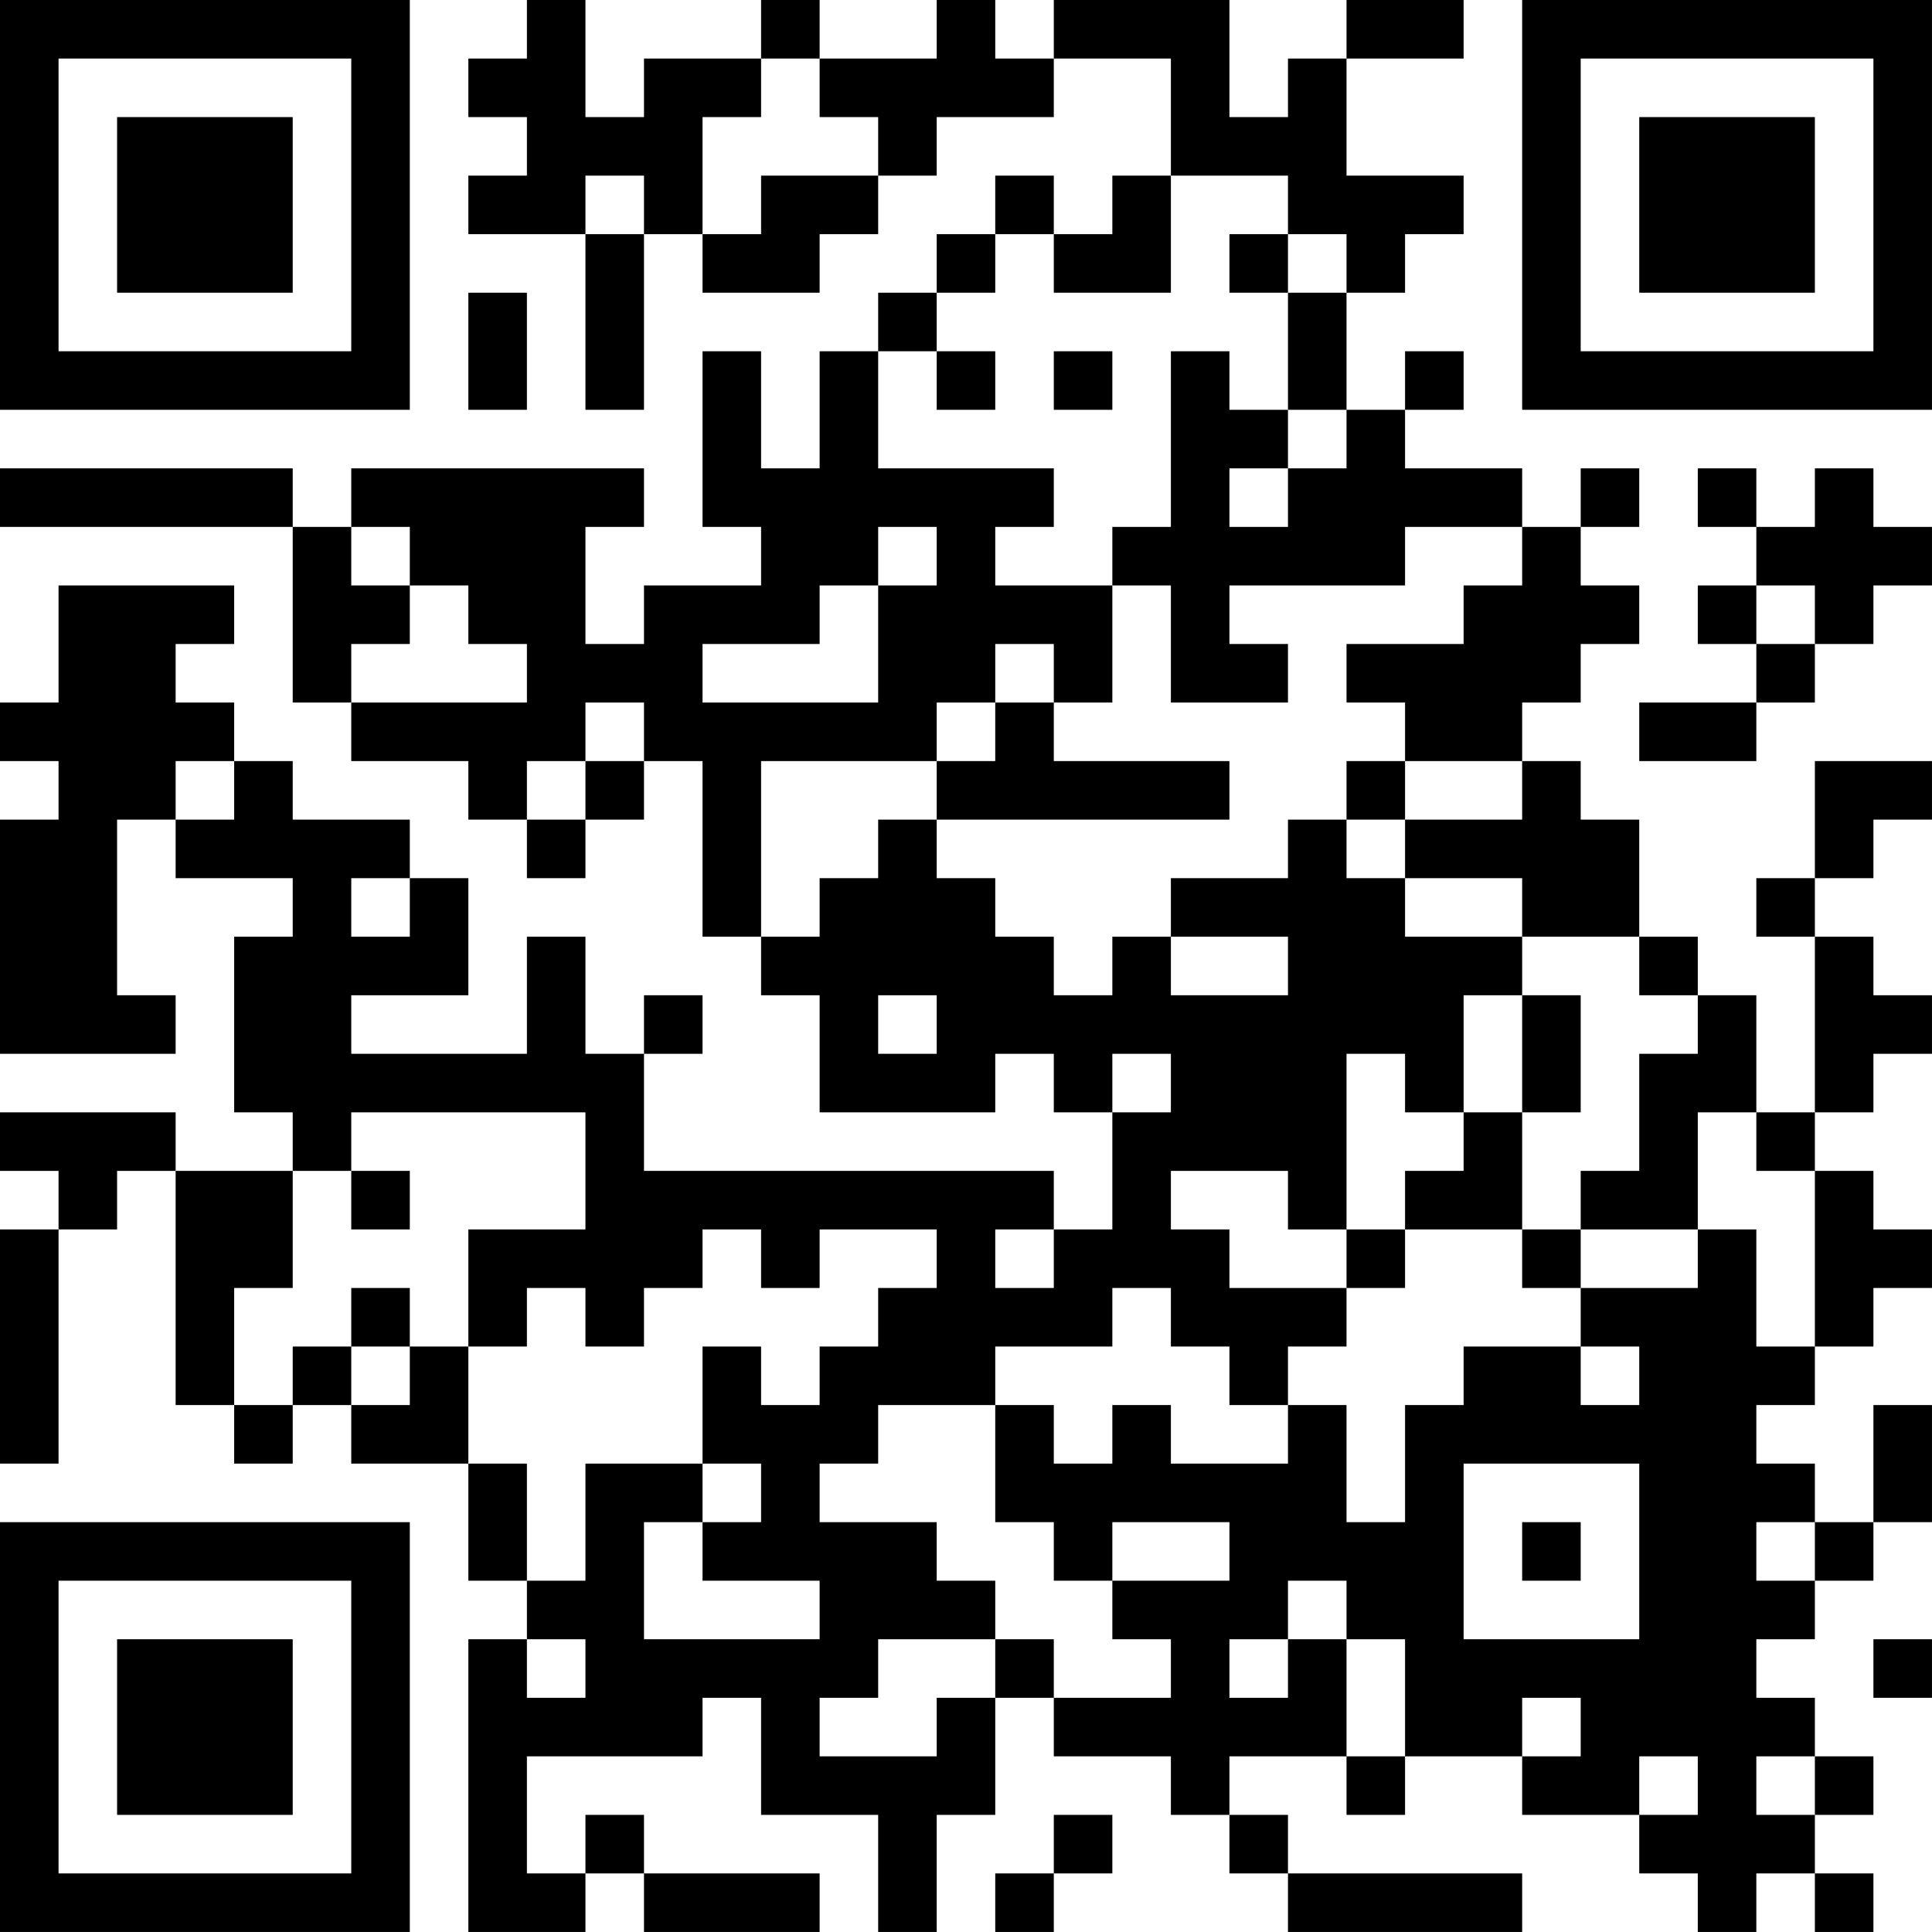 <?xml version="1.0" encoding="UTF-8"?>
<svg xmlns="http://www.w3.org/2000/svg" version="1.1" width="400" height="400" viewBox="0 0 400 400"><rect x="0" y="0" width="400" height="400" fill="#ffffff"/><g transform="scale(12.121)"><g transform="translate(0,0)"><path fill-rule="evenodd" d="M9 0L9 1L8 1L8 2L9 2L9 3L8 3L8 4L10 4L10 7L11 7L11 4L12 4L12 5L14 5L14 4L15 4L15 3L16 3L16 2L18 2L18 1L20 1L20 3L19 3L19 4L18 4L18 3L17 3L17 4L16 4L16 5L15 5L15 6L14 6L14 8L13 8L13 6L12 6L12 9L13 9L13 10L11 10L11 11L10 11L10 9L11 9L11 8L6 8L6 9L5 9L5 8L0 8L0 9L5 9L5 12L6 12L6 13L8 13L8 14L9 14L9 15L10 15L10 14L11 14L11 13L12 13L12 16L13 16L13 17L14 17L14 19L17 19L17 18L18 18L18 19L19 19L19 21L18 21L18 20L11 20L11 18L12 18L12 17L11 17L11 18L10 18L10 16L9 16L9 18L6 18L6 17L8 17L8 15L7 15L7 14L5 14L5 13L4 13L4 12L3 12L3 11L4 11L4 10L1 10L1 12L0 12L0 13L1 13L1 14L0 14L0 18L3 18L3 17L2 17L2 14L3 14L3 15L5 15L5 16L4 16L4 19L5 19L5 20L3 20L3 19L0 19L0 20L1 20L1 21L0 21L0 25L1 25L1 21L2 21L2 20L3 20L3 24L4 24L4 25L5 25L5 24L6 24L6 25L8 25L8 27L9 27L9 28L8 28L8 33L10 33L10 32L11 32L11 33L14 33L14 32L11 32L11 31L10 31L10 32L9 32L9 30L12 30L12 29L13 29L13 31L15 31L15 33L16 33L16 31L17 31L17 29L18 29L18 30L20 30L20 31L21 31L21 32L22 32L22 33L26 33L26 32L22 32L22 31L21 31L21 30L23 30L23 31L24 31L24 30L26 30L26 31L28 31L28 32L29 32L29 33L30 33L30 32L31 32L31 33L32 33L32 32L31 32L31 31L32 31L32 30L31 30L31 29L30 29L30 28L31 28L31 27L32 27L32 26L33 26L33 24L32 24L32 26L31 26L31 25L30 25L30 24L31 24L31 23L32 23L32 22L33 22L33 21L32 21L32 20L31 20L31 19L32 19L32 18L33 18L33 17L32 17L32 16L31 16L31 15L32 15L32 14L33 14L33 13L31 13L31 15L30 15L30 16L31 16L31 19L30 19L30 17L29 17L29 16L28 16L28 14L27 14L27 13L26 13L26 12L27 12L27 11L28 11L28 10L27 10L27 9L28 9L28 8L27 8L27 9L26 9L26 8L24 8L24 7L25 7L25 6L24 6L24 7L23 7L23 5L24 5L24 4L25 4L25 3L23 3L23 1L25 1L25 0L23 0L23 1L22 1L22 2L21 2L21 0L18 0L18 1L17 1L17 0L16 0L16 1L14 1L14 0L13 0L13 1L11 1L11 2L10 2L10 0ZM13 1L13 2L12 2L12 4L13 4L13 3L15 3L15 2L14 2L14 1ZM10 3L10 4L11 4L11 3ZM20 3L20 5L18 5L18 4L17 4L17 5L16 5L16 6L15 6L15 8L18 8L18 9L17 9L17 10L19 10L19 12L18 12L18 11L17 11L17 12L16 12L16 13L13 13L13 16L14 16L14 15L15 15L15 14L16 14L16 15L17 15L17 16L18 16L18 17L19 17L19 16L20 16L20 17L22 17L22 16L20 16L20 15L22 15L22 14L23 14L23 15L24 15L24 16L26 16L26 17L25 17L25 19L24 19L24 18L23 18L23 21L22 21L22 20L20 20L20 21L21 21L21 22L23 22L23 23L22 23L22 24L21 24L21 23L20 23L20 22L19 22L19 23L17 23L17 24L15 24L15 25L14 25L14 26L16 26L16 27L17 27L17 28L15 28L15 29L14 29L14 30L16 30L16 29L17 29L17 28L18 28L18 29L20 29L20 28L19 28L19 27L21 27L21 26L19 26L19 27L18 27L18 26L17 26L17 24L18 24L18 25L19 25L19 24L20 24L20 25L22 25L22 24L23 24L23 26L24 26L24 24L25 24L25 23L27 23L27 24L28 24L28 23L27 23L27 22L29 22L29 21L30 21L30 23L31 23L31 20L30 20L30 19L29 19L29 21L27 21L27 20L28 20L28 18L29 18L29 17L28 17L28 16L26 16L26 15L24 15L24 14L26 14L26 13L24 13L24 12L23 12L23 11L25 11L25 10L26 10L26 9L24 9L24 10L21 10L21 11L22 11L22 12L20 12L20 10L19 10L19 9L20 9L20 6L21 6L21 7L22 7L22 8L21 8L21 9L22 9L22 8L23 8L23 7L22 7L22 5L23 5L23 4L22 4L22 3ZM21 4L21 5L22 5L22 4ZM8 5L8 7L9 7L9 5ZM16 6L16 7L17 7L17 6ZM18 6L18 7L19 7L19 6ZM29 8L29 9L30 9L30 10L29 10L29 11L30 11L30 12L28 12L28 13L30 13L30 12L31 12L31 11L32 11L32 10L33 10L33 9L32 9L32 8L31 8L31 9L30 9L30 8ZM6 9L6 10L7 10L7 11L6 11L6 12L9 12L9 11L8 11L8 10L7 10L7 9ZM15 9L15 10L14 10L14 11L12 11L12 12L15 12L15 10L16 10L16 9ZM30 10L30 11L31 11L31 10ZM10 12L10 13L9 13L9 14L10 14L10 13L11 13L11 12ZM17 12L17 13L16 13L16 14L21 14L21 13L18 13L18 12ZM3 13L3 14L4 14L4 13ZM23 13L23 14L24 14L24 13ZM6 15L6 16L7 16L7 15ZM15 17L15 18L16 18L16 17ZM26 17L26 19L25 19L25 20L24 20L24 21L23 21L23 22L24 22L24 21L26 21L26 22L27 22L27 21L26 21L26 19L27 19L27 17ZM19 18L19 19L20 19L20 18ZM6 19L6 20L5 20L5 22L4 22L4 24L5 24L5 23L6 23L6 24L7 24L7 23L8 23L8 25L9 25L9 27L10 27L10 25L12 25L12 26L11 26L11 28L14 28L14 27L12 27L12 26L13 26L13 25L12 25L12 23L13 23L13 24L14 24L14 23L15 23L15 22L16 22L16 21L14 21L14 22L13 22L13 21L12 21L12 22L11 22L11 23L10 23L10 22L9 22L9 23L8 23L8 21L10 21L10 19ZM6 20L6 21L7 21L7 20ZM17 21L17 22L18 22L18 21ZM6 22L6 23L7 23L7 22ZM25 25L25 28L28 28L28 25ZM26 26L26 27L27 27L27 26ZM30 26L30 27L31 27L31 26ZM22 27L22 28L21 28L21 29L22 29L22 28L23 28L23 30L24 30L24 28L23 28L23 27ZM9 28L9 29L10 29L10 28ZM32 28L32 29L33 29L33 28ZM26 29L26 30L27 30L27 29ZM28 30L28 31L29 31L29 30ZM30 30L30 31L31 31L31 30ZM18 31L18 32L17 32L17 33L18 33L18 32L19 32L19 31ZM0 0L0 7L7 7L7 0ZM1 1L1 6L6 6L6 1ZM2 2L2 5L5 5L5 2ZM26 0L26 7L33 7L33 0ZM27 1L27 6L32 6L32 1ZM28 2L28 5L31 5L31 2ZM0 26L0 33L7 33L7 26ZM1 27L1 32L6 32L6 27ZM2 28L2 31L5 31L5 28Z" fill="#000000"/></g></g></svg>
